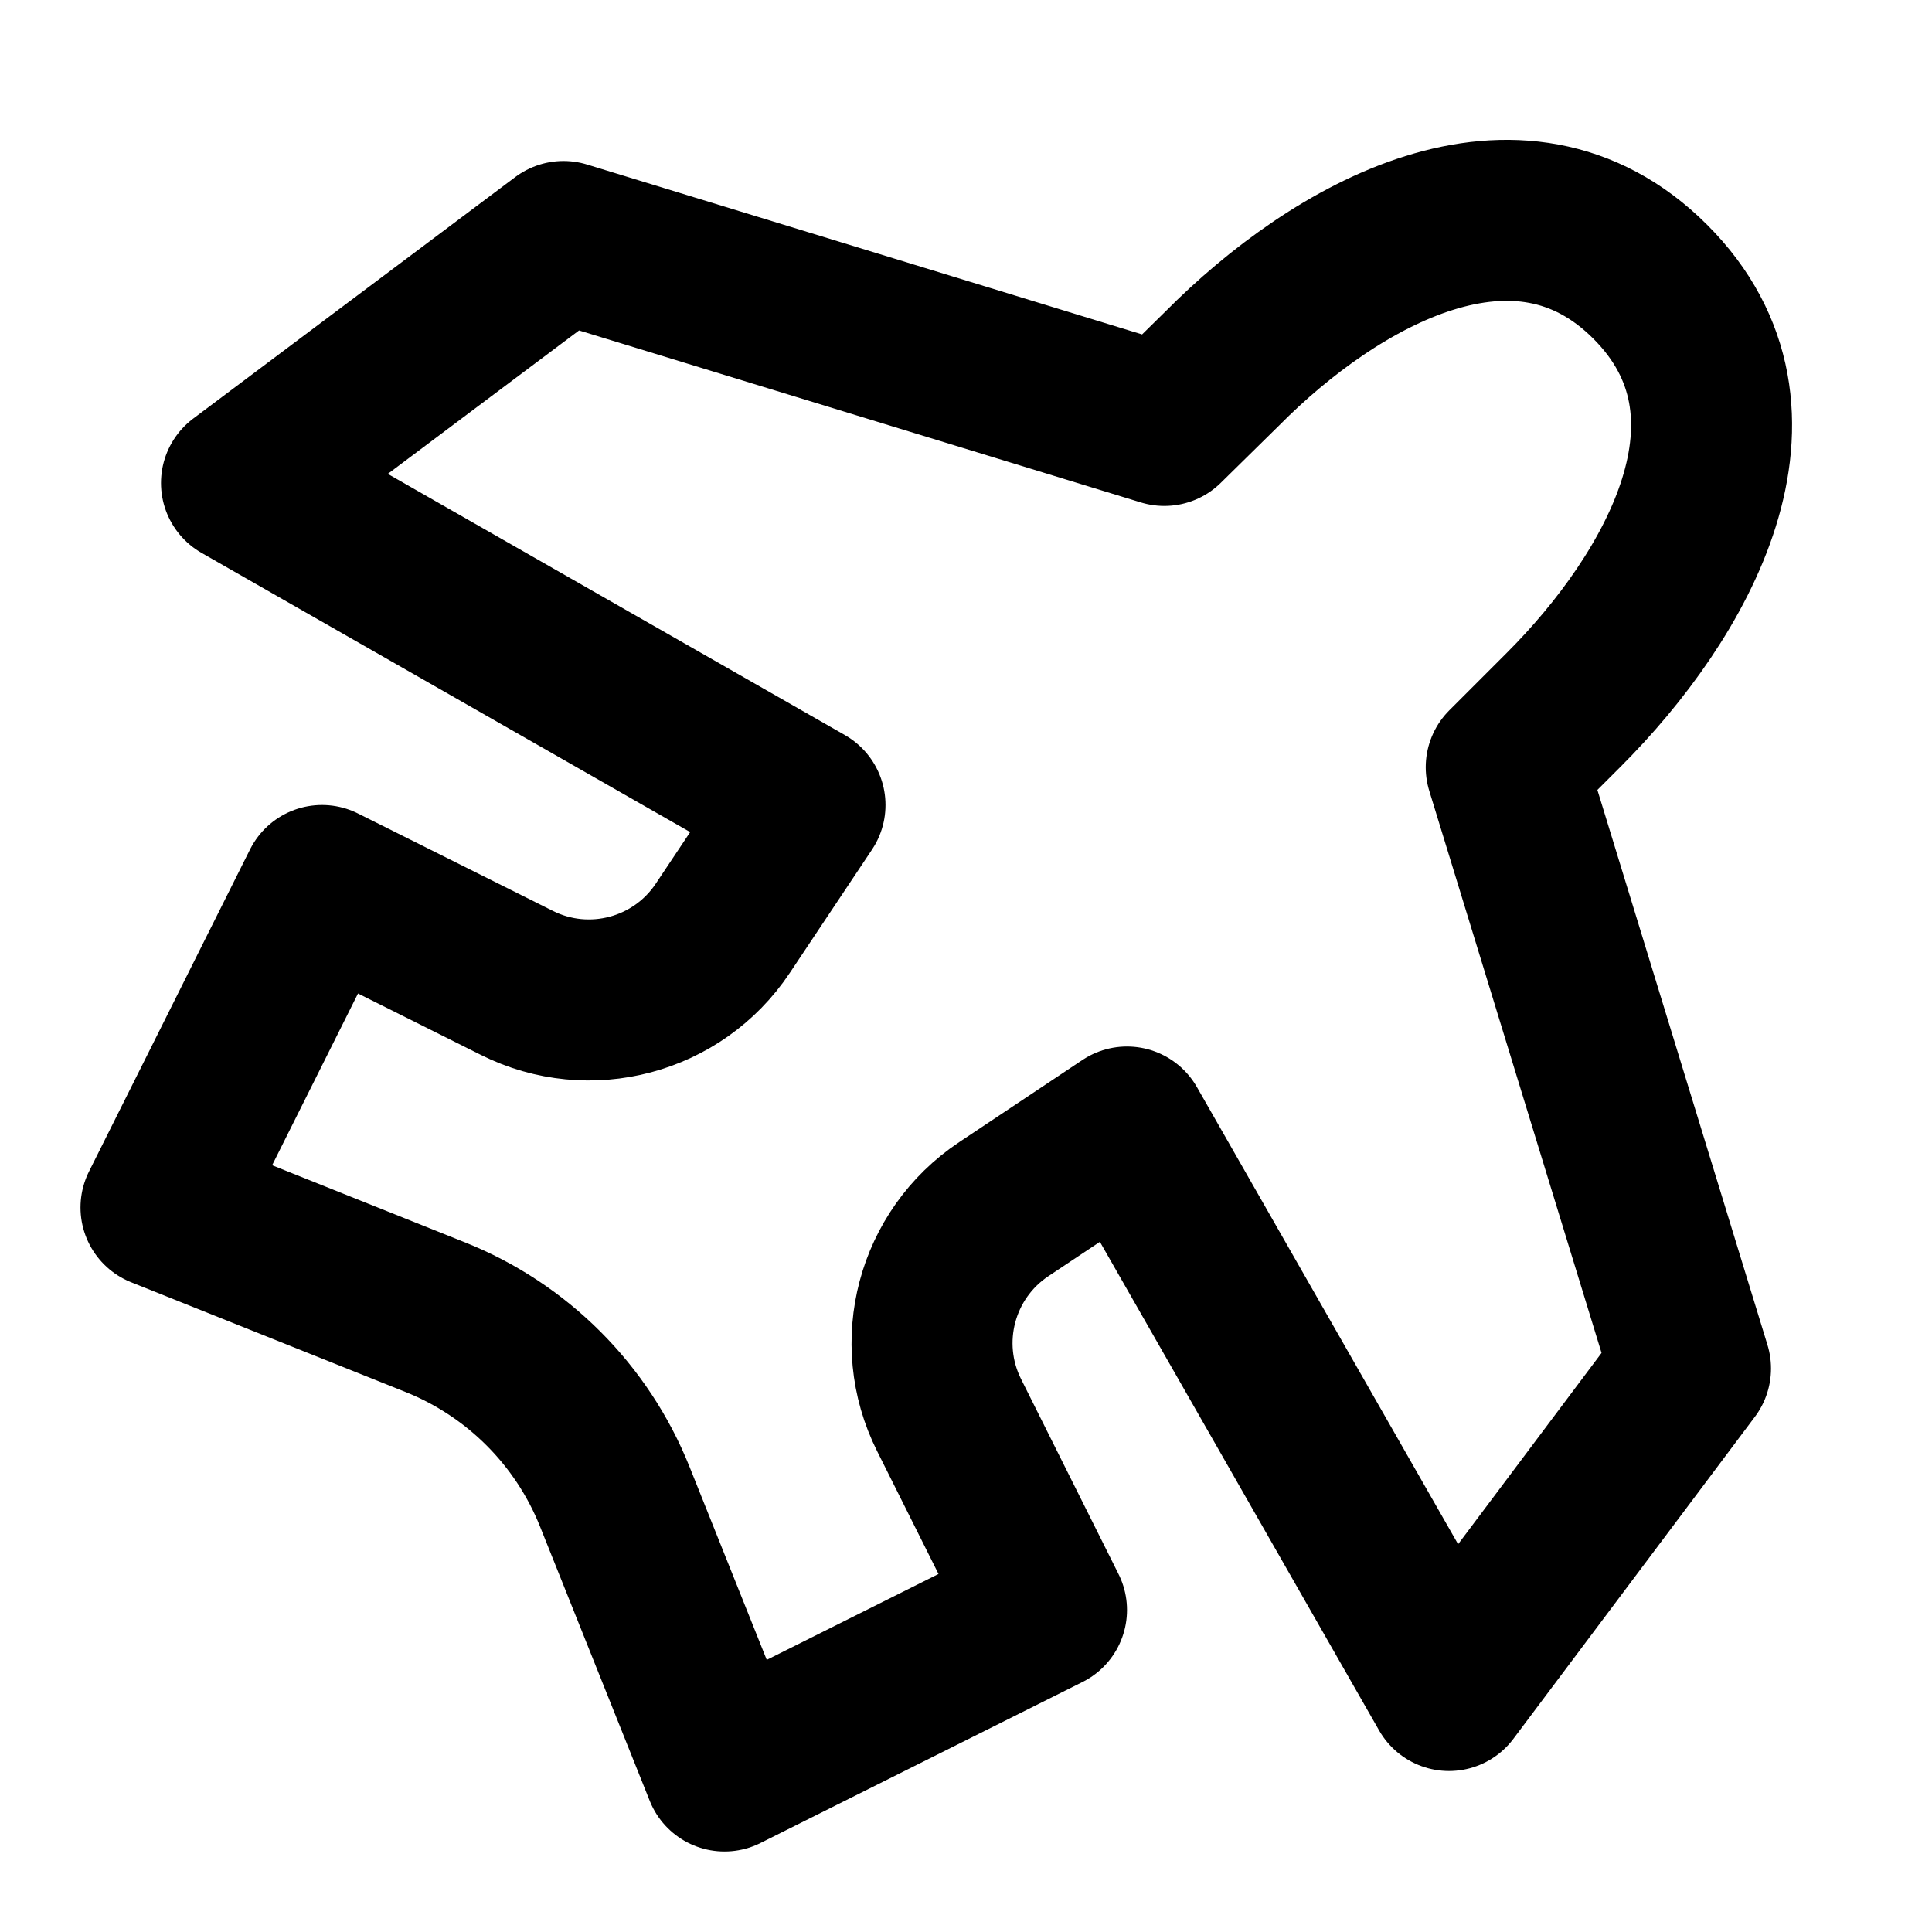 <?xml version="1.0" encoding="utf-8"?><!-- Uploaded to: SVG Repo, www.svgrepo.com, Generator: SVG Repo Mixer Tools -->
<svg width="800px" height="800px" viewBox="0 0 24 24" fill="none" xmlns="http://www.w3.org/2000/svg">
<path d="M4 11L2 15L5.408 16.363C6.425 16.77 7.23 17.575 7.637 18.592L9 22L13 20L11.79 17.579C11.338 16.677 11.63 15.58 12.469 15.021L14 14L18 21L21 17L18.711 9.531L19.425 8.817C20.837 7.405 22.135 5.135 20.5 3.5C18.865 1.865 16.59 3.159 15.184 4.577L14.464 5.285L7 3L3 6L10 10L8.979 11.531C8.42 12.37 7.323 12.662 6.421 12.21L4 11Z" stroke="#000000" stroke-width="2" stroke-linecap="round" stroke-linejoin="round"/>
</svg>